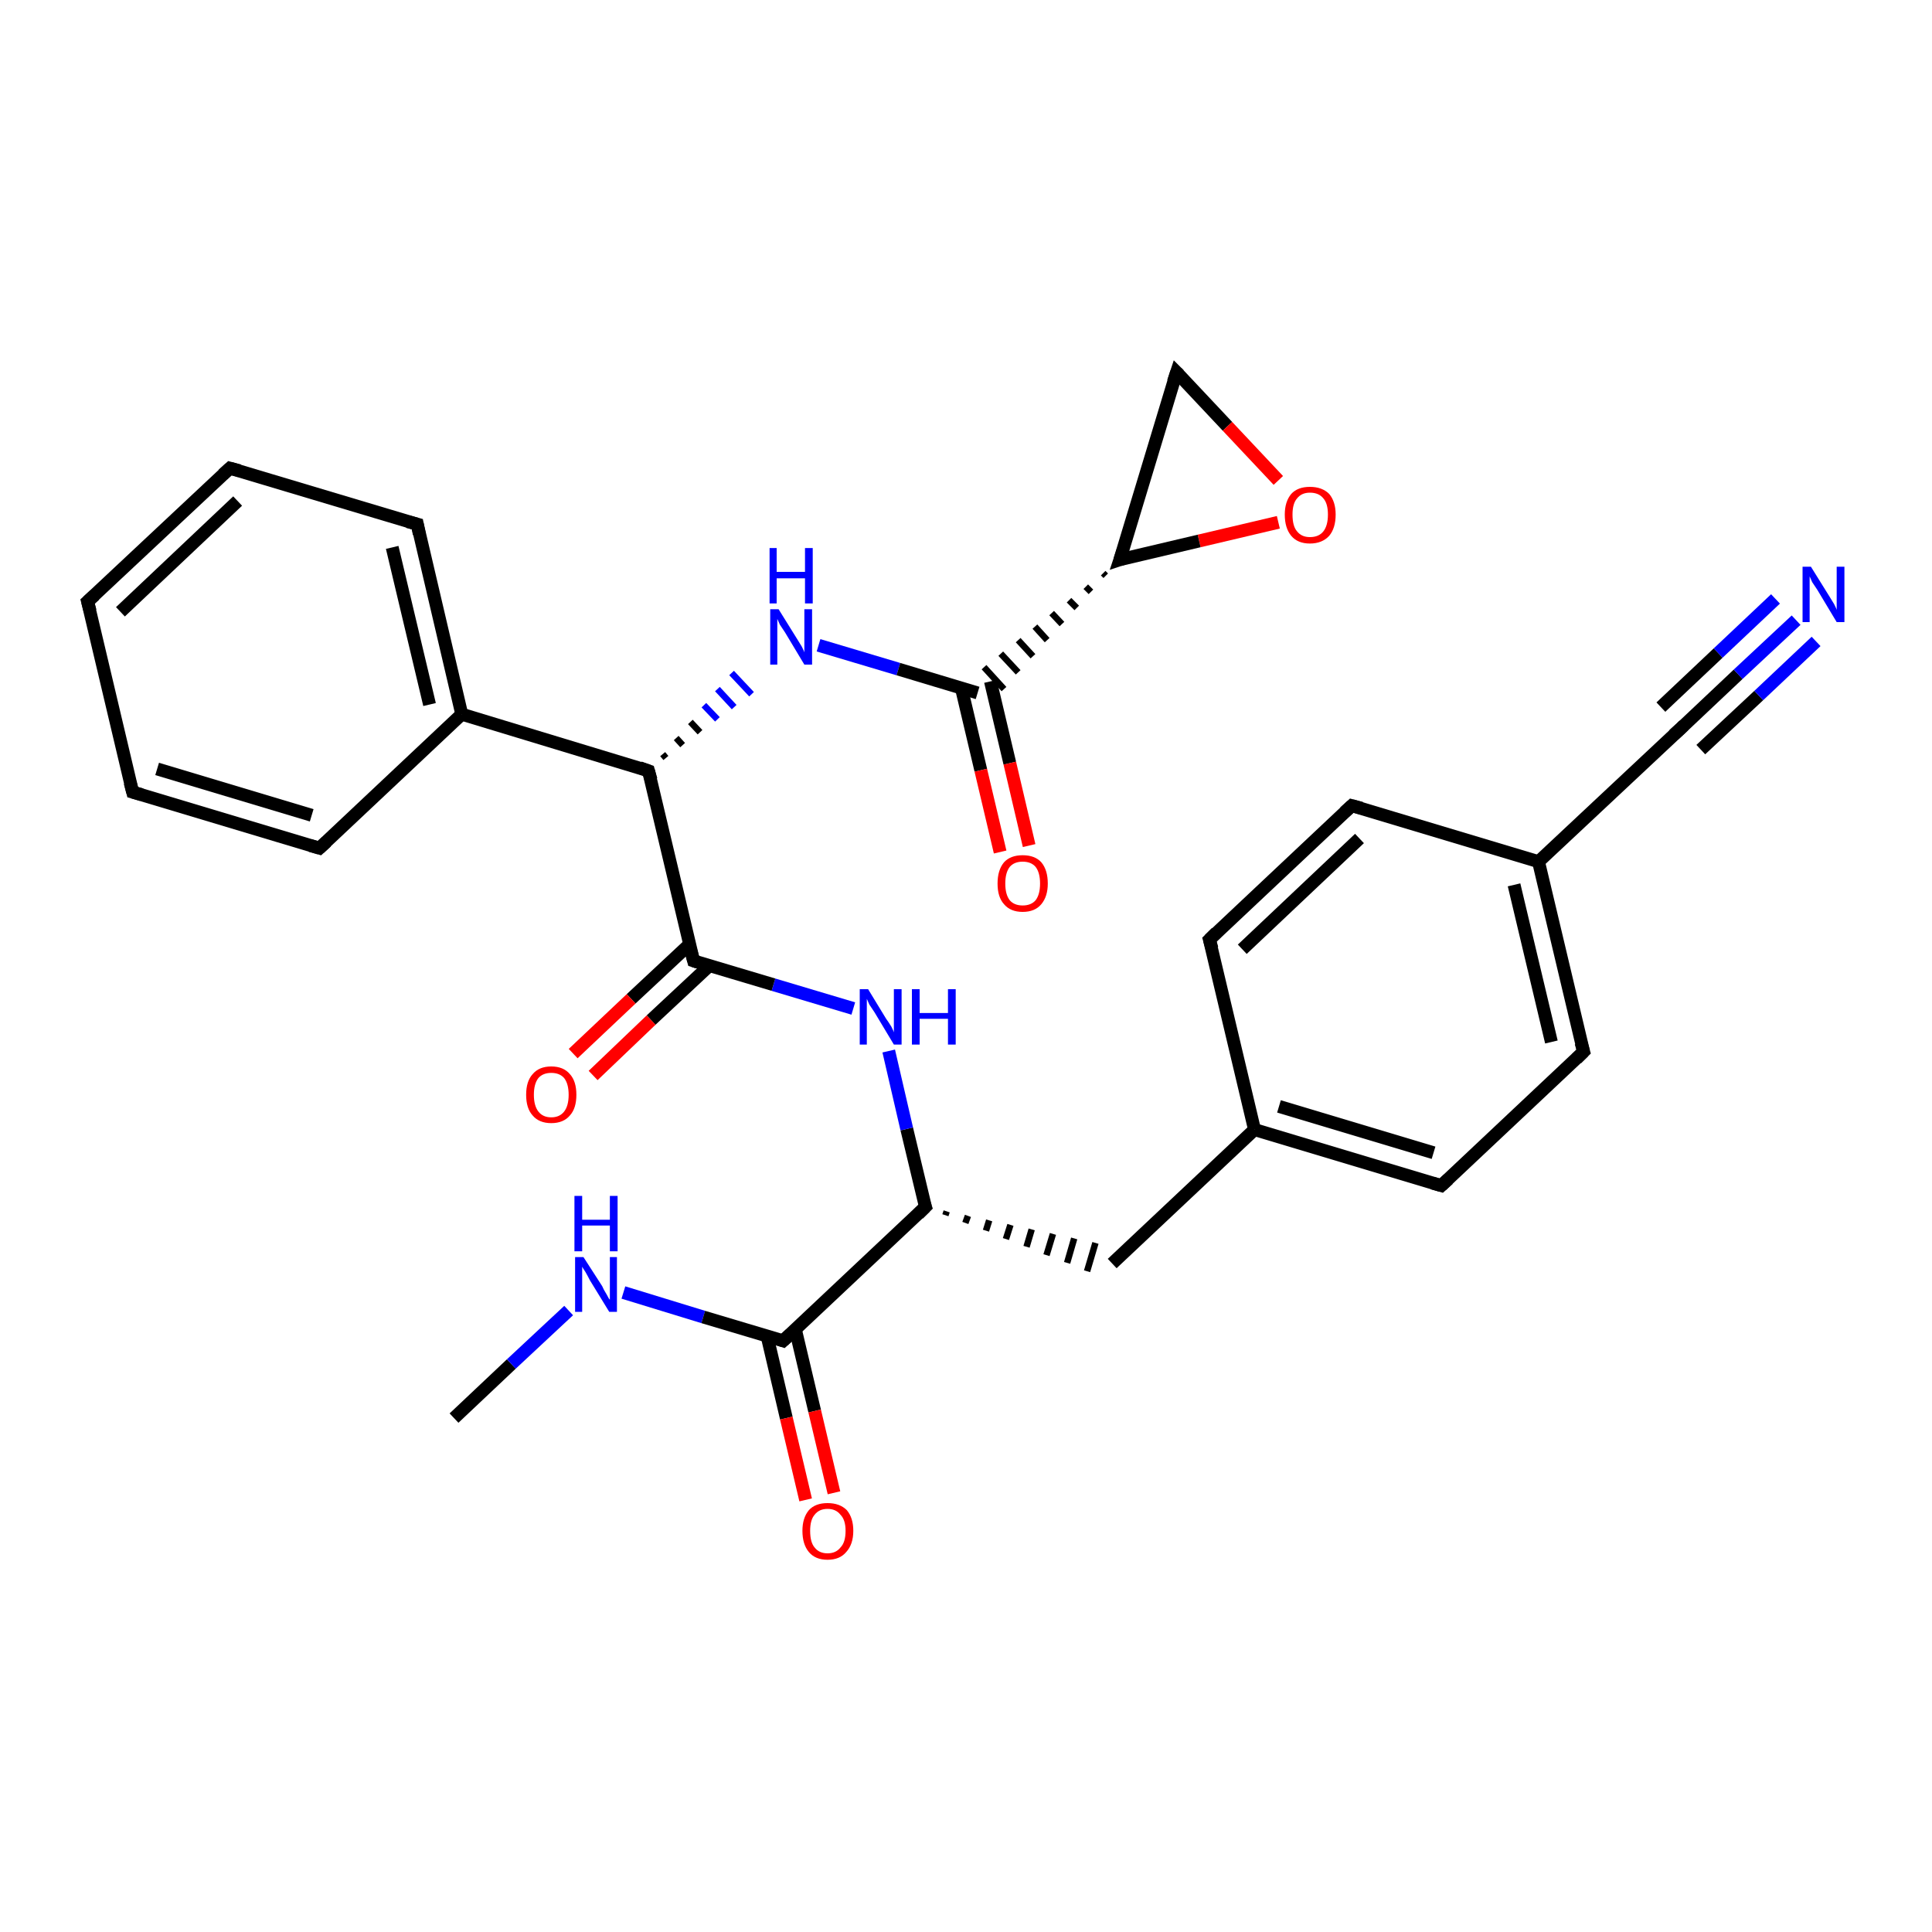 <?xml version='1.0' encoding='iso-8859-1'?>
<svg version='1.1' baseProfile='full'
              xmlns='http://www.w3.org/2000/svg'
                      xmlns:rdkit='http://www.rdkit.org/xml'
                      xmlns:xlink='http://www.w3.org/1999/xlink'
                  xml:space='preserve'
width='300px' height='300px' viewBox='0 0 300 300'>
<!-- END OF HEADER -->
<rect style='opacity:1.0;fill:#FFFFFF;stroke:none' width='300.0' height='300.0' x='0.0' y='0.0'> </rect>
<path class='bond-0 atom-0 atom-1' d='M 70.5,220.2 L 79.4,211.8' style='fill:none;fill-rule:evenodd;stroke:#000000;stroke-width:2.0px;stroke-linecap:butt;stroke-linejoin:miter;stroke-opacity:1' />
<path class='bond-0 atom-0 atom-1' d='M 79.4,211.8 L 88.3,203.5' style='fill:none;fill-rule:evenodd;stroke:#0000FF;stroke-width:2.0px;stroke-linecap:butt;stroke-linejoin:miter;stroke-opacity:1' />
<path class='bond-1 atom-1 atom-2' d='M 96.8,200.7 L 109.2,204.5' style='fill:none;fill-rule:evenodd;stroke:#0000FF;stroke-width:2.0px;stroke-linecap:butt;stroke-linejoin:miter;stroke-opacity:1' />
<path class='bond-1 atom-1 atom-2' d='M 109.2,204.5 L 121.6,208.2' style='fill:none;fill-rule:evenodd;stroke:#000000;stroke-width:2.0px;stroke-linecap:butt;stroke-linejoin:miter;stroke-opacity:1' />
<path class='bond-2 atom-2 atom-3' d='M 119.1,207.4 L 122.1,220.2' style='fill:none;fill-rule:evenodd;stroke:#000000;stroke-width:2.0px;stroke-linecap:butt;stroke-linejoin:miter;stroke-opacity:1' />
<path class='bond-2 atom-2 atom-3' d='M 122.1,220.2 L 125.1,232.9' style='fill:none;fill-rule:evenodd;stroke:#FF0000;stroke-width:2.0px;stroke-linecap:butt;stroke-linejoin:miter;stroke-opacity:1' />
<path class='bond-2 atom-2 atom-3' d='M 123.5,206.4 L 126.5,219.1' style='fill:none;fill-rule:evenodd;stroke:#000000;stroke-width:2.0px;stroke-linecap:butt;stroke-linejoin:miter;stroke-opacity:1' />
<path class='bond-2 atom-2 atom-3' d='M 126.5,219.1 L 129.5,231.8' style='fill:none;fill-rule:evenodd;stroke:#FF0000;stroke-width:2.0px;stroke-linecap:butt;stroke-linejoin:miter;stroke-opacity:1' />
<path class='bond-3 atom-2 atom-4' d='M 121.6,208.2 L 143.7,187.4' style='fill:none;fill-rule:evenodd;stroke:#000000;stroke-width:2.0px;stroke-linecap:butt;stroke-linejoin:miter;stroke-opacity:1' />
<path class='bond-4 atom-4 atom-5' d='M 146.8,188.7 L 147.0,188.1' style='fill:none;fill-rule:evenodd;stroke:#000000;stroke-width:1.0px;stroke-linecap:butt;stroke-linejoin:miter;stroke-opacity:1' />
<path class='bond-4 atom-4 atom-5' d='M 149.9,189.9 L 150.3,188.8' style='fill:none;fill-rule:evenodd;stroke:#000000;stroke-width:1.0px;stroke-linecap:butt;stroke-linejoin:miter;stroke-opacity:1' />
<path class='bond-4 atom-4 atom-5' d='M 153.1,191.1 L 153.6,189.5' style='fill:none;fill-rule:evenodd;stroke:#000000;stroke-width:1.0px;stroke-linecap:butt;stroke-linejoin:miter;stroke-opacity:1' />
<path class='bond-4 atom-4 atom-5' d='M 156.2,192.4 L 156.9,190.2' style='fill:none;fill-rule:evenodd;stroke:#000000;stroke-width:1.0px;stroke-linecap:butt;stroke-linejoin:miter;stroke-opacity:1' />
<path class='bond-4 atom-4 atom-5' d='M 159.4,193.6 L 160.2,190.9' style='fill:none;fill-rule:evenodd;stroke:#000000;stroke-width:1.0px;stroke-linecap:butt;stroke-linejoin:miter;stroke-opacity:1' />
<path class='bond-4 atom-4 atom-5' d='M 162.5,194.9 L 163.5,191.6' style='fill:none;fill-rule:evenodd;stroke:#000000;stroke-width:1.0px;stroke-linecap:butt;stroke-linejoin:miter;stroke-opacity:1' />
<path class='bond-4 atom-4 atom-5' d='M 165.7,196.1 L 166.8,192.3' style='fill:none;fill-rule:evenodd;stroke:#000000;stroke-width:1.0px;stroke-linecap:butt;stroke-linejoin:miter;stroke-opacity:1' />
<path class='bond-4 atom-4 atom-5' d='M 168.8,197.4 L 170.1,193.0' style='fill:none;fill-rule:evenodd;stroke:#000000;stroke-width:1.0px;stroke-linecap:butt;stroke-linejoin:miter;stroke-opacity:1' />
<path class='bond-5 atom-5 atom-6' d='M 172.7,196.2 L 194.8,175.4' style='fill:none;fill-rule:evenodd;stroke:#000000;stroke-width:2.0px;stroke-linecap:butt;stroke-linejoin:miter;stroke-opacity:1' />
<path class='bond-6 atom-6 atom-7' d='M 194.8,175.4 L 223.8,184.1' style='fill:none;fill-rule:evenodd;stroke:#000000;stroke-width:2.0px;stroke-linecap:butt;stroke-linejoin:miter;stroke-opacity:1' />
<path class='bond-6 atom-6 atom-7' d='M 198.6,171.8 L 222.6,179.0' style='fill:none;fill-rule:evenodd;stroke:#000000;stroke-width:2.0px;stroke-linecap:butt;stroke-linejoin:miter;stroke-opacity:1' />
<path class='bond-7 atom-7 atom-8' d='M 223.8,184.1 L 245.9,163.3' style='fill:none;fill-rule:evenodd;stroke:#000000;stroke-width:2.0px;stroke-linecap:butt;stroke-linejoin:miter;stroke-opacity:1' />
<path class='bond-8 atom-8 atom-9' d='M 245.9,163.3 L 238.9,133.8' style='fill:none;fill-rule:evenodd;stroke:#000000;stroke-width:2.0px;stroke-linecap:butt;stroke-linejoin:miter;stroke-opacity:1' />
<path class='bond-8 atom-8 atom-9' d='M 240.9,161.8 L 235.1,137.4' style='fill:none;fill-rule:evenodd;stroke:#000000;stroke-width:2.0px;stroke-linecap:butt;stroke-linejoin:miter;stroke-opacity:1' />
<path class='bond-9 atom-9 atom-10' d='M 238.9,133.8 L 209.9,125.1' style='fill:none;fill-rule:evenodd;stroke:#000000;stroke-width:2.0px;stroke-linecap:butt;stroke-linejoin:miter;stroke-opacity:1' />
<path class='bond-10 atom-10 atom-11' d='M 209.9,125.1 L 187.8,145.9' style='fill:none;fill-rule:evenodd;stroke:#000000;stroke-width:2.0px;stroke-linecap:butt;stroke-linejoin:miter;stroke-opacity:1' />
<path class='bond-10 atom-10 atom-11' d='M 211.1,130.2 L 192.9,147.4' style='fill:none;fill-rule:evenodd;stroke:#000000;stroke-width:2.0px;stroke-linecap:butt;stroke-linejoin:miter;stroke-opacity:1' />
<path class='bond-11 atom-9 atom-12' d='M 238.9,133.8 L 261.0,113.1' style='fill:none;fill-rule:evenodd;stroke:#000000;stroke-width:2.0px;stroke-linecap:butt;stroke-linejoin:miter;stroke-opacity:1' />
<path class='bond-12 atom-12 atom-13' d='M 261.0,113.1 L 269.9,104.7' style='fill:none;fill-rule:evenodd;stroke:#000000;stroke-width:2.0px;stroke-linecap:butt;stroke-linejoin:miter;stroke-opacity:1' />
<path class='bond-12 atom-12 atom-13' d='M 269.9,104.7 L 278.9,96.3' style='fill:none;fill-rule:evenodd;stroke:#0000FF;stroke-width:2.0px;stroke-linecap:butt;stroke-linejoin:miter;stroke-opacity:1' />
<path class='bond-12 atom-12 atom-13' d='M 257.9,109.8 L 266.8,101.4' style='fill:none;fill-rule:evenodd;stroke:#000000;stroke-width:2.0px;stroke-linecap:butt;stroke-linejoin:miter;stroke-opacity:1' />
<path class='bond-12 atom-12 atom-13' d='M 266.8,101.4 L 275.7,93.0' style='fill:none;fill-rule:evenodd;stroke:#0000FF;stroke-width:2.0px;stroke-linecap:butt;stroke-linejoin:miter;stroke-opacity:1' />
<path class='bond-12 atom-12 atom-13' d='M 264.1,116.4 L 273.1,108.0' style='fill:none;fill-rule:evenodd;stroke:#000000;stroke-width:2.0px;stroke-linecap:butt;stroke-linejoin:miter;stroke-opacity:1' />
<path class='bond-12 atom-12 atom-13' d='M 273.1,108.0 L 282.0,99.6' style='fill:none;fill-rule:evenodd;stroke:#0000FF;stroke-width:2.0px;stroke-linecap:butt;stroke-linejoin:miter;stroke-opacity:1' />
<path class='bond-13 atom-4 atom-14' d='M 143.7,187.4 L 140.8,175.3' style='fill:none;fill-rule:evenodd;stroke:#000000;stroke-width:2.0px;stroke-linecap:butt;stroke-linejoin:miter;stroke-opacity:1' />
<path class='bond-13 atom-4 atom-14' d='M 140.8,175.3 L 138.0,163.2' style='fill:none;fill-rule:evenodd;stroke:#0000FF;stroke-width:2.0px;stroke-linecap:butt;stroke-linejoin:miter;stroke-opacity:1' />
<path class='bond-14 atom-14 atom-15' d='M 132.5,156.6 L 120.1,152.9' style='fill:none;fill-rule:evenodd;stroke:#0000FF;stroke-width:2.0px;stroke-linecap:butt;stroke-linejoin:miter;stroke-opacity:1' />
<path class='bond-14 atom-14 atom-15' d='M 120.1,152.9 L 107.7,149.2' style='fill:none;fill-rule:evenodd;stroke:#000000;stroke-width:2.0px;stroke-linecap:butt;stroke-linejoin:miter;stroke-opacity:1' />
<path class='bond-15 atom-15 atom-16' d='M 107.1,146.6 L 98.0,155.1' style='fill:none;fill-rule:evenodd;stroke:#000000;stroke-width:2.0px;stroke-linecap:butt;stroke-linejoin:miter;stroke-opacity:1' />
<path class='bond-15 atom-15 atom-16' d='M 98.0,155.1 L 89.0,163.6' style='fill:none;fill-rule:evenodd;stroke:#FF0000;stroke-width:2.0px;stroke-linecap:butt;stroke-linejoin:miter;stroke-opacity:1' />
<path class='bond-15 atom-15 atom-16' d='M 110.2,149.9 L 101.1,158.4' style='fill:none;fill-rule:evenodd;stroke:#000000;stroke-width:2.0px;stroke-linecap:butt;stroke-linejoin:miter;stroke-opacity:1' />
<path class='bond-15 atom-15 atom-16' d='M 101.1,158.4 L 92.1,167.0' style='fill:none;fill-rule:evenodd;stroke:#FF0000;stroke-width:2.0px;stroke-linecap:butt;stroke-linejoin:miter;stroke-opacity:1' />
<path class='bond-16 atom-15 atom-17' d='M 107.7,149.2 L 100.7,119.7' style='fill:none;fill-rule:evenodd;stroke:#000000;stroke-width:2.0px;stroke-linecap:butt;stroke-linejoin:miter;stroke-opacity:1' />
<path class='bond-17 atom-17 atom-18' d='M 103.4,117.7 L 102.9,117.1' style='fill:none;fill-rule:evenodd;stroke:#000000;stroke-width:1.0px;stroke-linecap:butt;stroke-linejoin:miter;stroke-opacity:1' />
<path class='bond-17 atom-17 atom-18' d='M 106.0,115.7 L 105.0,114.6' style='fill:none;fill-rule:evenodd;stroke:#000000;stroke-width:1.0px;stroke-linecap:butt;stroke-linejoin:miter;stroke-opacity:1' />
<path class='bond-17 atom-17 atom-18' d='M 108.7,113.7 L 107.2,112.1' style='fill:none;fill-rule:evenodd;stroke:#000000;stroke-width:1.0px;stroke-linecap:butt;stroke-linejoin:miter;stroke-opacity:1' />
<path class='bond-17 atom-17 atom-18' d='M 111.4,111.7 L 109.3,109.5' style='fill:none;fill-rule:evenodd;stroke:#0000FF;stroke-width:1.0px;stroke-linecap:butt;stroke-linejoin:miter;stroke-opacity:1' />
<path class='bond-17 atom-17 atom-18' d='M 114.0,109.8 L 111.4,107.0' style='fill:none;fill-rule:evenodd;stroke:#0000FF;stroke-width:1.0px;stroke-linecap:butt;stroke-linejoin:miter;stroke-opacity:1' />
<path class='bond-17 atom-17 atom-18' d='M 116.7,107.8 L 113.6,104.5' style='fill:none;fill-rule:evenodd;stroke:#0000FF;stroke-width:1.0px;stroke-linecap:butt;stroke-linejoin:miter;stroke-opacity:1' />
<path class='bond-18 atom-18 atom-19' d='M 127.1,100.2 L 139.5,103.9' style='fill:none;fill-rule:evenodd;stroke:#0000FF;stroke-width:2.0px;stroke-linecap:butt;stroke-linejoin:miter;stroke-opacity:1' />
<path class='bond-18 atom-18 atom-19' d='M 139.5,103.9 L 151.8,107.6' style='fill:none;fill-rule:evenodd;stroke:#000000;stroke-width:2.0px;stroke-linecap:butt;stroke-linejoin:miter;stroke-opacity:1' />
<path class='bond-19 atom-19 atom-20' d='M 149.3,106.9 L 152.3,119.6' style='fill:none;fill-rule:evenodd;stroke:#000000;stroke-width:2.0px;stroke-linecap:butt;stroke-linejoin:miter;stroke-opacity:1' />
<path class='bond-19 atom-19 atom-20' d='M 152.3,119.6 L 155.3,132.3' style='fill:none;fill-rule:evenodd;stroke:#FF0000;stroke-width:2.0px;stroke-linecap:butt;stroke-linejoin:miter;stroke-opacity:1' />
<path class='bond-19 atom-19 atom-20' d='M 153.8,105.8 L 156.8,118.5' style='fill:none;fill-rule:evenodd;stroke:#000000;stroke-width:2.0px;stroke-linecap:butt;stroke-linejoin:miter;stroke-opacity:1' />
<path class='bond-19 atom-19 atom-20' d='M 156.8,118.5 L 159.8,131.3' style='fill:none;fill-rule:evenodd;stroke:#FF0000;stroke-width:2.0px;stroke-linecap:butt;stroke-linejoin:miter;stroke-opacity:1' />
<path class='bond-20 atom-21 atom-19' d='M 171.3,89.0 L 171.7,89.4' style='fill:none;fill-rule:evenodd;stroke:#000000;stroke-width:1.0px;stroke-linecap:butt;stroke-linejoin:miter;stroke-opacity:1' />
<path class='bond-20 atom-21 atom-19' d='M 168.6,91.1 L 169.4,91.9' style='fill:none;fill-rule:evenodd;stroke:#000000;stroke-width:1.0px;stroke-linecap:butt;stroke-linejoin:miter;stroke-opacity:1' />
<path class='bond-20 atom-21 atom-19' d='M 166.0,93.2 L 167.2,94.4' style='fill:none;fill-rule:evenodd;stroke:#000000;stroke-width:1.0px;stroke-linecap:butt;stroke-linejoin:miter;stroke-opacity:1' />
<path class='bond-20 atom-21 atom-19' d='M 163.3,95.2 L 164.9,96.9' style='fill:none;fill-rule:evenodd;stroke:#000000;stroke-width:1.0px;stroke-linecap:butt;stroke-linejoin:miter;stroke-opacity:1' />
<path class='bond-20 atom-21 atom-19' d='M 160.7,97.3 L 162.6,99.4' style='fill:none;fill-rule:evenodd;stroke:#000000;stroke-width:1.0px;stroke-linecap:butt;stroke-linejoin:miter;stroke-opacity:1' />
<path class='bond-20 atom-21 atom-19' d='M 158.1,99.4 L 160.4,101.9' style='fill:none;fill-rule:evenodd;stroke:#000000;stroke-width:1.0px;stroke-linecap:butt;stroke-linejoin:miter;stroke-opacity:1' />
<path class='bond-20 atom-21 atom-19' d='M 155.4,101.5 L 158.1,104.4' style='fill:none;fill-rule:evenodd;stroke:#000000;stroke-width:1.0px;stroke-linecap:butt;stroke-linejoin:miter;stroke-opacity:1' />
<path class='bond-20 atom-21 atom-19' d='M 152.8,103.6 L 155.9,107.0' style='fill:none;fill-rule:evenodd;stroke:#000000;stroke-width:1.0px;stroke-linecap:butt;stroke-linejoin:miter;stroke-opacity:1' />
<path class='bond-21 atom-21 atom-22' d='M 173.9,86.9 L 182.7,57.8' style='fill:none;fill-rule:evenodd;stroke:#000000;stroke-width:2.0px;stroke-linecap:butt;stroke-linejoin:miter;stroke-opacity:1' />
<path class='bond-22 atom-22 atom-23' d='M 182.7,57.8 L 190.6,66.2' style='fill:none;fill-rule:evenodd;stroke:#000000;stroke-width:2.0px;stroke-linecap:butt;stroke-linejoin:miter;stroke-opacity:1' />
<path class='bond-22 atom-22 atom-23' d='M 190.6,66.2 L 198.5,74.6' style='fill:none;fill-rule:evenodd;stroke:#FF0000;stroke-width:2.0px;stroke-linecap:butt;stroke-linejoin:miter;stroke-opacity:1' />
<path class='bond-23 atom-17 atom-24' d='M 100.7,119.7 L 71.7,110.9' style='fill:none;fill-rule:evenodd;stroke:#000000;stroke-width:2.0px;stroke-linecap:butt;stroke-linejoin:miter;stroke-opacity:1' />
<path class='bond-24 atom-24 atom-25' d='M 71.7,110.9 L 64.8,81.4' style='fill:none;fill-rule:evenodd;stroke:#000000;stroke-width:2.0px;stroke-linecap:butt;stroke-linejoin:miter;stroke-opacity:1' />
<path class='bond-24 atom-24 atom-25' d='M 66.7,109.4 L 60.9,85.0' style='fill:none;fill-rule:evenodd;stroke:#000000;stroke-width:2.0px;stroke-linecap:butt;stroke-linejoin:miter;stroke-opacity:1' />
<path class='bond-25 atom-25 atom-26' d='M 64.8,81.4 L 35.7,72.7' style='fill:none;fill-rule:evenodd;stroke:#000000;stroke-width:2.0px;stroke-linecap:butt;stroke-linejoin:miter;stroke-opacity:1' />
<path class='bond-26 atom-26 atom-27' d='M 35.7,72.7 L 13.6,93.4' style='fill:none;fill-rule:evenodd;stroke:#000000;stroke-width:2.0px;stroke-linecap:butt;stroke-linejoin:miter;stroke-opacity:1' />
<path class='bond-26 atom-26 atom-27' d='M 36.9,77.8 L 18.7,95.0' style='fill:none;fill-rule:evenodd;stroke:#000000;stroke-width:2.0px;stroke-linecap:butt;stroke-linejoin:miter;stroke-opacity:1' />
<path class='bond-27 atom-27 atom-28' d='M 13.6,93.4 L 20.6,123.0' style='fill:none;fill-rule:evenodd;stroke:#000000;stroke-width:2.0px;stroke-linecap:butt;stroke-linejoin:miter;stroke-opacity:1' />
<path class='bond-28 atom-28 atom-29' d='M 20.6,123.0 L 49.6,131.7' style='fill:none;fill-rule:evenodd;stroke:#000000;stroke-width:2.0px;stroke-linecap:butt;stroke-linejoin:miter;stroke-opacity:1' />
<path class='bond-28 atom-28 atom-29' d='M 24.4,119.4 L 48.4,126.6' style='fill:none;fill-rule:evenodd;stroke:#000000;stroke-width:2.0px;stroke-linecap:butt;stroke-linejoin:miter;stroke-opacity:1' />
<path class='bond-29 atom-11 atom-6' d='M 187.8,145.9 L 194.8,175.4' style='fill:none;fill-rule:evenodd;stroke:#000000;stroke-width:2.0px;stroke-linecap:butt;stroke-linejoin:miter;stroke-opacity:1' />
<path class='bond-30 atom-23 atom-21' d='M 198.5,81.1 L 186.2,84.0' style='fill:none;fill-rule:evenodd;stroke:#FF0000;stroke-width:2.0px;stroke-linecap:butt;stroke-linejoin:miter;stroke-opacity:1' />
<path class='bond-30 atom-23 atom-21' d='M 186.2,84.0 L 173.9,86.9' style='fill:none;fill-rule:evenodd;stroke:#000000;stroke-width:2.0px;stroke-linecap:butt;stroke-linejoin:miter;stroke-opacity:1' />
<path class='bond-31 atom-29 atom-24' d='M 49.6,131.7 L 71.7,110.9' style='fill:none;fill-rule:evenodd;stroke:#000000;stroke-width:2.0px;stroke-linecap:butt;stroke-linejoin:miter;stroke-opacity:1' />
<path d='M 121.0,208.0 L 121.6,208.2 L 122.7,207.2' style='fill:none;stroke:#000000;stroke-width:2.0px;stroke-linecap:butt;stroke-linejoin:miter;stroke-opacity:1;' />
<path d='M 142.6,188.5 L 143.7,187.4 L 143.5,186.8' style='fill:none;stroke:#000000;stroke-width:2.0px;stroke-linecap:butt;stroke-linejoin:miter;stroke-opacity:1;' />
<path d='M 222.4,183.7 L 223.8,184.1 L 224.9,183.1' style='fill:none;stroke:#000000;stroke-width:2.0px;stroke-linecap:butt;stroke-linejoin:miter;stroke-opacity:1;' />
<path d='M 244.8,164.4 L 245.9,163.3 L 245.5,161.9' style='fill:none;stroke:#000000;stroke-width:2.0px;stroke-linecap:butt;stroke-linejoin:miter;stroke-opacity:1;' />
<path d='M 211.4,125.5 L 209.9,125.1 L 208.8,126.1' style='fill:none;stroke:#000000;stroke-width:2.0px;stroke-linecap:butt;stroke-linejoin:miter;stroke-opacity:1;' />
<path d='M 188.9,144.8 L 187.8,145.9 L 188.2,147.3' style='fill:none;stroke:#000000;stroke-width:2.0px;stroke-linecap:butt;stroke-linejoin:miter;stroke-opacity:1;' />
<path d='M 259.9,114.1 L 261.0,113.1 L 261.5,112.6' style='fill:none;stroke:#000000;stroke-width:2.0px;stroke-linecap:butt;stroke-linejoin:miter;stroke-opacity:1;' />
<path d='M 108.3,149.4 L 107.7,149.2 L 107.3,147.7' style='fill:none;stroke:#000000;stroke-width:2.0px;stroke-linecap:butt;stroke-linejoin:miter;stroke-opacity:1;' />
<path d='M 101.1,121.1 L 100.7,119.7 L 99.3,119.2' style='fill:none;stroke:#000000;stroke-width:2.0px;stroke-linecap:butt;stroke-linejoin:miter;stroke-opacity:1;' />
<path d='M 174.4,85.4 L 173.9,86.9 L 174.5,86.7' style='fill:none;stroke:#000000;stroke-width:2.0px;stroke-linecap:butt;stroke-linejoin:miter;stroke-opacity:1;' />
<path d='M 182.2,59.3 L 182.7,57.8 L 183.1,58.2' style='fill:none;stroke:#000000;stroke-width:2.0px;stroke-linecap:butt;stroke-linejoin:miter;stroke-opacity:1;' />
<path d='M 65.1,82.9 L 64.8,81.4 L 63.3,81.0' style='fill:none;stroke:#000000;stroke-width:2.0px;stroke-linecap:butt;stroke-linejoin:miter;stroke-opacity:1;' />
<path d='M 37.2,73.1 L 35.7,72.7 L 34.6,73.7' style='fill:none;stroke:#000000;stroke-width:2.0px;stroke-linecap:butt;stroke-linejoin:miter;stroke-opacity:1;' />
<path d='M 14.7,92.4 L 13.6,93.4 L 14.0,94.9' style='fill:none;stroke:#000000;stroke-width:2.0px;stroke-linecap:butt;stroke-linejoin:miter;stroke-opacity:1;' />
<path d='M 20.2,121.5 L 20.6,123.0 L 22.0,123.4' style='fill:none;stroke:#000000;stroke-width:2.0px;stroke-linecap:butt;stroke-linejoin:miter;stroke-opacity:1;' />
<path d='M 48.2,131.3 L 49.6,131.7 L 50.7,130.7' style='fill:none;stroke:#000000;stroke-width:2.0px;stroke-linecap:butt;stroke-linejoin:miter;stroke-opacity:1;' />
<path class='atom-1' d='M 90.6 195.2
L 93.5 199.7
Q 93.7 200.2, 94.2 201.0
Q 94.6 201.8, 94.7 201.8
L 94.7 195.2
L 95.8 195.2
L 95.8 203.7
L 94.6 203.7
L 91.6 198.8
Q 91.3 198.2, 90.9 197.5
Q 90.5 196.9, 90.4 196.7
L 90.4 203.7
L 89.3 203.7
L 89.3 195.2
L 90.6 195.2
' fill='#0000FF'/>
<path class='atom-1' d='M 89.2 185.7
L 90.4 185.7
L 90.4 189.4
L 94.7 189.4
L 94.7 185.7
L 95.9 185.7
L 95.9 194.3
L 94.7 194.3
L 94.7 190.3
L 90.4 190.3
L 90.4 194.3
L 89.2 194.3
L 89.2 185.7
' fill='#0000FF'/>
<path class='atom-3' d='M 124.6 237.7
Q 124.6 235.7, 125.6 234.5
Q 126.6 233.4, 128.5 233.4
Q 130.4 233.4, 131.5 234.5
Q 132.5 235.7, 132.5 237.7
Q 132.5 239.8, 131.4 241.0
Q 130.4 242.2, 128.5 242.2
Q 126.6 242.2, 125.6 241.0
Q 124.6 239.8, 124.6 237.7
M 128.5 241.2
Q 129.8 241.2, 130.5 240.3
Q 131.3 239.5, 131.3 237.7
Q 131.3 236.0, 130.5 235.2
Q 129.8 234.3, 128.5 234.3
Q 127.2 234.3, 126.5 235.2
Q 125.8 236.0, 125.8 237.7
Q 125.8 239.5, 126.5 240.3
Q 127.2 241.2, 128.5 241.2
' fill='#FF0000'/>
<path class='atom-13' d='M 281.2 88.0
L 284.0 92.5
Q 284.3 93.0, 284.8 93.8
Q 285.2 94.6, 285.2 94.7
L 285.2 88.0
L 286.4 88.0
L 286.4 96.6
L 285.2 96.6
L 282.2 91.6
Q 281.8 91.0, 281.4 90.4
Q 281.1 89.7, 281.0 89.5
L 281.0 96.6
L 279.9 96.6
L 279.9 88.0
L 281.2 88.0
' fill='#0000FF'/>
<path class='atom-14' d='M 134.8 153.6
L 137.6 158.2
Q 137.9 158.6, 138.4 159.4
Q 138.8 160.2, 138.8 160.3
L 138.8 153.6
L 140.0 153.6
L 140.0 162.2
L 138.8 162.2
L 135.8 157.2
Q 135.4 156.6, 135.0 156.0
Q 134.7 155.3, 134.6 155.1
L 134.6 162.2
L 133.5 162.2
L 133.5 153.6
L 134.8 153.6
' fill='#0000FF'/>
<path class='atom-14' d='M 141.6 153.6
L 142.8 153.6
L 142.8 157.3
L 147.2 157.3
L 147.2 153.6
L 148.4 153.6
L 148.4 162.2
L 147.2 162.2
L 147.2 158.2
L 142.8 158.2
L 142.8 162.2
L 141.6 162.2
L 141.6 153.6
' fill='#0000FF'/>
<path class='atom-16' d='M 81.7 170.0
Q 81.7 167.9, 82.7 166.8
Q 83.7 165.6, 85.6 165.6
Q 87.5 165.6, 88.5 166.8
Q 89.5 167.9, 89.5 170.0
Q 89.5 172.1, 88.5 173.2
Q 87.5 174.4, 85.6 174.4
Q 83.7 174.4, 82.7 173.2
Q 81.7 172.1, 81.7 170.0
M 85.6 173.5
Q 86.9 173.5, 87.6 172.6
Q 88.3 171.7, 88.3 170.0
Q 88.3 168.3, 87.6 167.4
Q 86.9 166.6, 85.6 166.6
Q 84.3 166.6, 83.6 167.4
Q 82.9 168.3, 82.9 170.0
Q 82.9 171.7, 83.6 172.6
Q 84.3 173.5, 85.6 173.5
' fill='#FF0000'/>
<path class='atom-18' d='M 120.9 94.6
L 123.7 99.1
Q 124.0 99.6, 124.5 100.4
Q 124.9 101.2, 124.9 101.3
L 124.9 94.6
L 126.1 94.6
L 126.1 103.2
L 124.9 103.2
L 121.9 98.2
Q 121.5 97.6, 121.1 97.0
Q 120.8 96.3, 120.7 96.1
L 120.7 103.2
L 119.6 103.2
L 119.6 94.6
L 120.9 94.6
' fill='#0000FF'/>
<path class='atom-18' d='M 119.5 85.1
L 120.6 85.1
L 120.6 88.8
L 125.0 88.8
L 125.0 85.1
L 126.2 85.1
L 126.2 93.7
L 125.0 93.7
L 125.0 89.8
L 120.6 89.8
L 120.6 93.7
L 119.5 93.7
L 119.5 85.1
' fill='#0000FF'/>
<path class='atom-20' d='M 154.9 137.2
Q 154.9 135.1, 155.9 133.9
Q 156.9 132.8, 158.8 132.8
Q 160.7 132.8, 161.7 133.9
Q 162.7 135.1, 162.7 137.2
Q 162.7 139.2, 161.7 140.4
Q 160.7 141.6, 158.8 141.6
Q 156.9 141.6, 155.9 140.4
Q 154.9 139.3, 154.9 137.2
M 158.8 140.6
Q 160.1 140.6, 160.8 139.8
Q 161.5 138.9, 161.5 137.2
Q 161.5 135.5, 160.8 134.6
Q 160.1 133.8, 158.8 133.8
Q 157.5 133.8, 156.8 134.6
Q 156.1 135.5, 156.1 137.2
Q 156.1 138.9, 156.8 139.8
Q 157.5 140.6, 158.8 140.6
' fill='#FF0000'/>
<path class='atom-23' d='M 199.5 79.9
Q 199.5 77.9, 200.5 76.7
Q 201.5 75.6, 203.4 75.6
Q 205.3 75.6, 206.4 76.7
Q 207.4 77.9, 207.4 79.9
Q 207.4 82.0, 206.4 83.2
Q 205.3 84.4, 203.4 84.4
Q 201.5 84.4, 200.5 83.2
Q 199.5 82.0, 199.5 79.9
M 203.4 83.4
Q 204.8 83.4, 205.5 82.5
Q 206.2 81.6, 206.2 79.9
Q 206.2 78.2, 205.5 77.4
Q 204.8 76.5, 203.4 76.5
Q 202.1 76.5, 201.4 77.4
Q 200.7 78.2, 200.7 79.9
Q 200.7 81.7, 201.4 82.5
Q 202.1 83.4, 203.4 83.4
' fill='#FF0000'/>
</svg>
